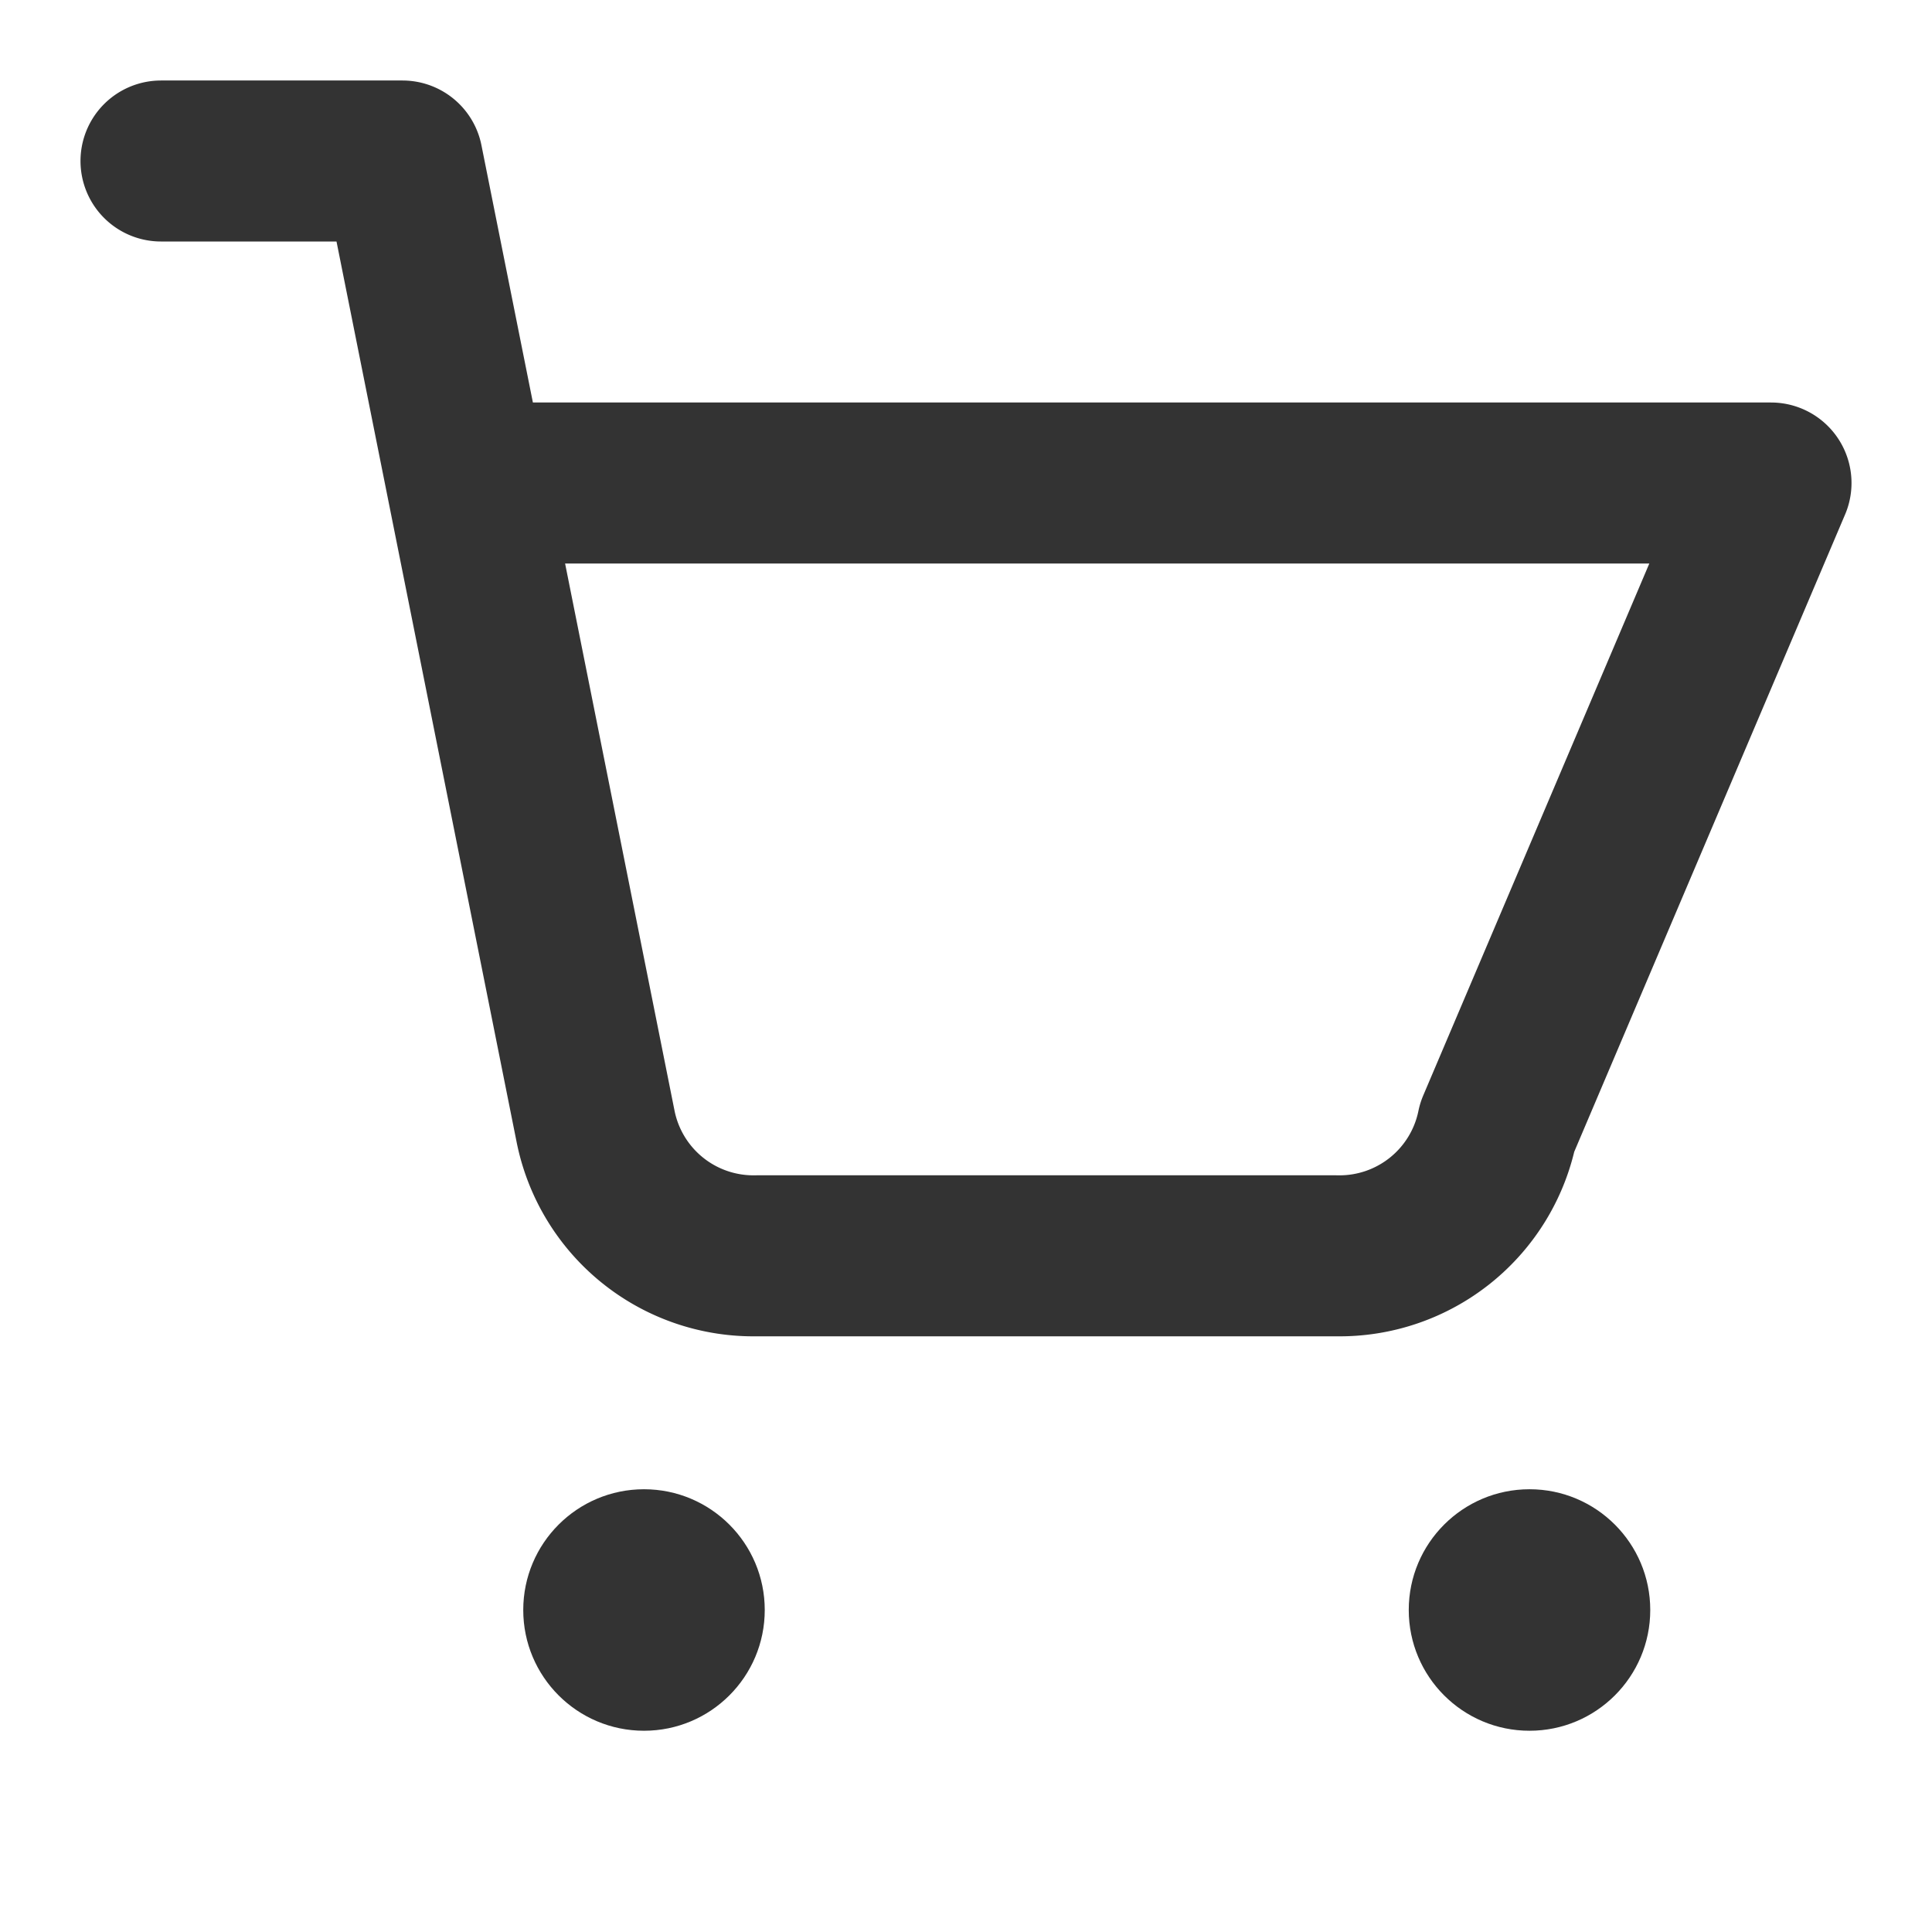 <svg xmlns="http://www.w3.org/2000/svg" viewBox="0 0 24 24" fill="none"><circle cx="8" cy="20" r="1.5" fill="#333"/><circle cx="19" cy="20" r="1.5" fill="#333"/><path d="M2 2h3l2.4 12a2 2 0 0 0 2 1.6h7.2a2 2 0 0 0 2-1.6L22 6H6" stroke="#333" stroke-width="2" stroke-linecap="round" stroke-linejoin="round" fill="none"/></svg>
